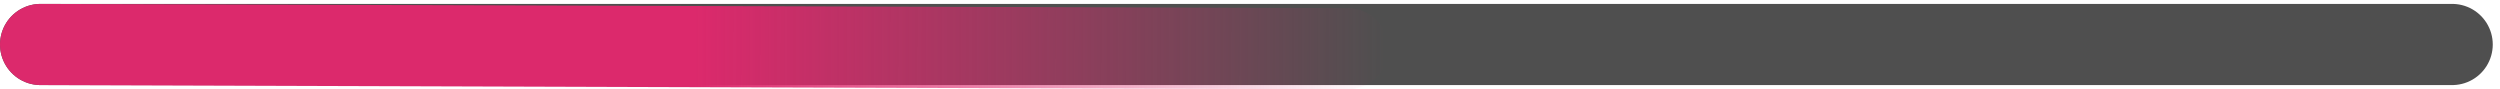 <svg width="308" height="11" viewBox="0 0 308 11" fill="none" xmlns="http://www.w3.org/2000/svg">
<path d="M5 5.481H302.108" stroke="#4F4F4F" stroke-width="10" stroke-linecap="round"/>
<path d="M5 5.481L166.054 6" stroke="url(#paint0_linear_447_2758)" stroke-width="10" stroke-linecap="round"/>
<defs>
<linearGradient id="paint0_linear_447_2758" x1="85.527" y1="5.741" x2="170.554" y2="5.981" gradientUnits="userSpaceOnUse">
<stop stop-color="#DC296C"/>
<stop offset="1" stop-color="#DC296C" stop-opacity="0"/>
</linearGradient>
</defs>
</svg>
